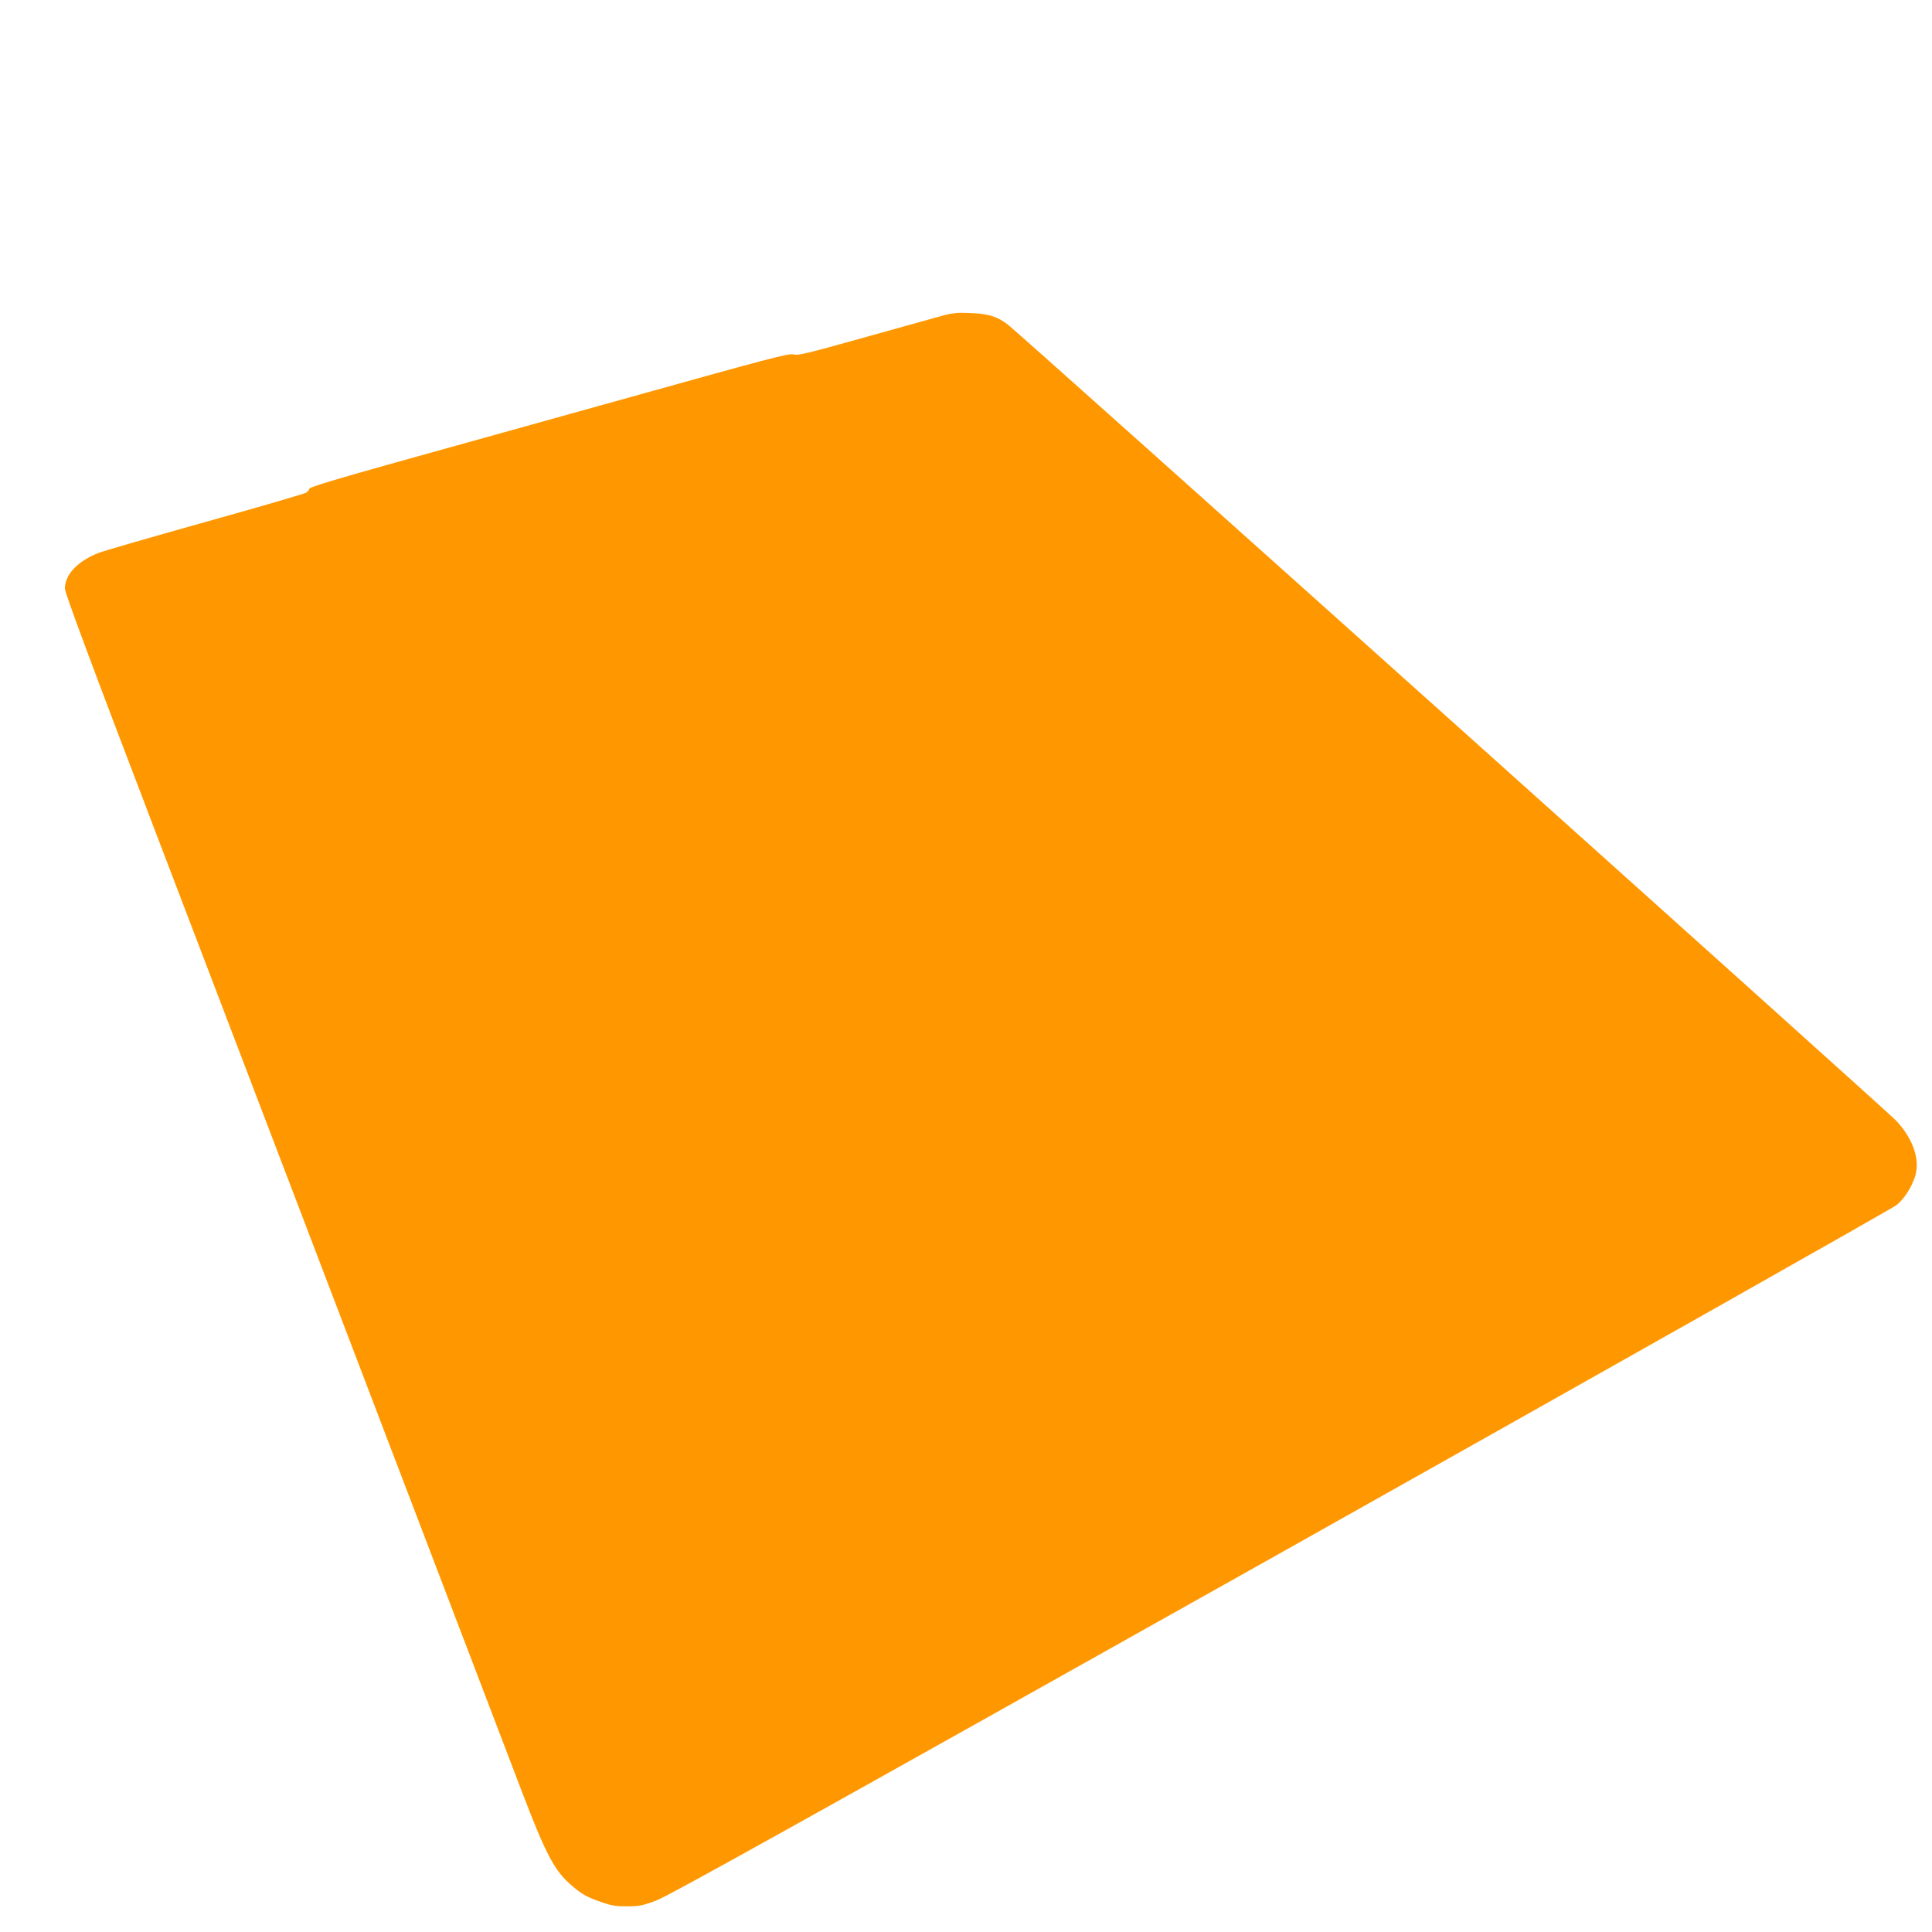 <?xml version="1.0" standalone="no"?>
<!DOCTYPE svg PUBLIC "-//W3C//DTD SVG 20010904//EN"
 "http://www.w3.org/TR/2001/REC-SVG-20010904/DTD/svg10.dtd">
<svg version="1.0" xmlns="http://www.w3.org/2000/svg"
 width="1280pt" height="1280pt" viewBox="0 0 1280 1280"
 preserveAspectRatio="xMidYMid meet">
<g transform="translate(0,1280) scale(0.1,-0.1)"
fill="#ff9800" stroke="none">
<path d="M6235 10706 c-49 -14 -282 -79 -517 -144 -371 -104 -432 -119 -460
-110 -29 9 -161 -26 -1078 -282 -575 -160 -1289 -359 -1587 -442 -361 -101
-543 -156 -543 -165 0 -7 -10 -19 -22 -27 -13 -8 -315 -96 -673 -196 -357
-100 -676 -192 -707 -205 -137 -56 -218 -143 -218 -234 0 -29 164 -471 589
-1583 324 -849 975 -2553 1446 -3788 471 -1235 917 -2402 990 -2593 165 -432
220 -534 336 -632 63 -54 94 -71 173 -100 84 -30 109 -35 188 -35 80 0 104 4
192 37 81 29 921 497 4138 2303 2220 1247 4057 2285 4083 2306 51 43 91 103
119 178 42 111 -4 256 -122 382 -62 66 -5806 5214 -5884 5273 -72 55 -128 72
-248 77 -89 4 -119 1 -195 -20z"/>
</g>
</svg>
